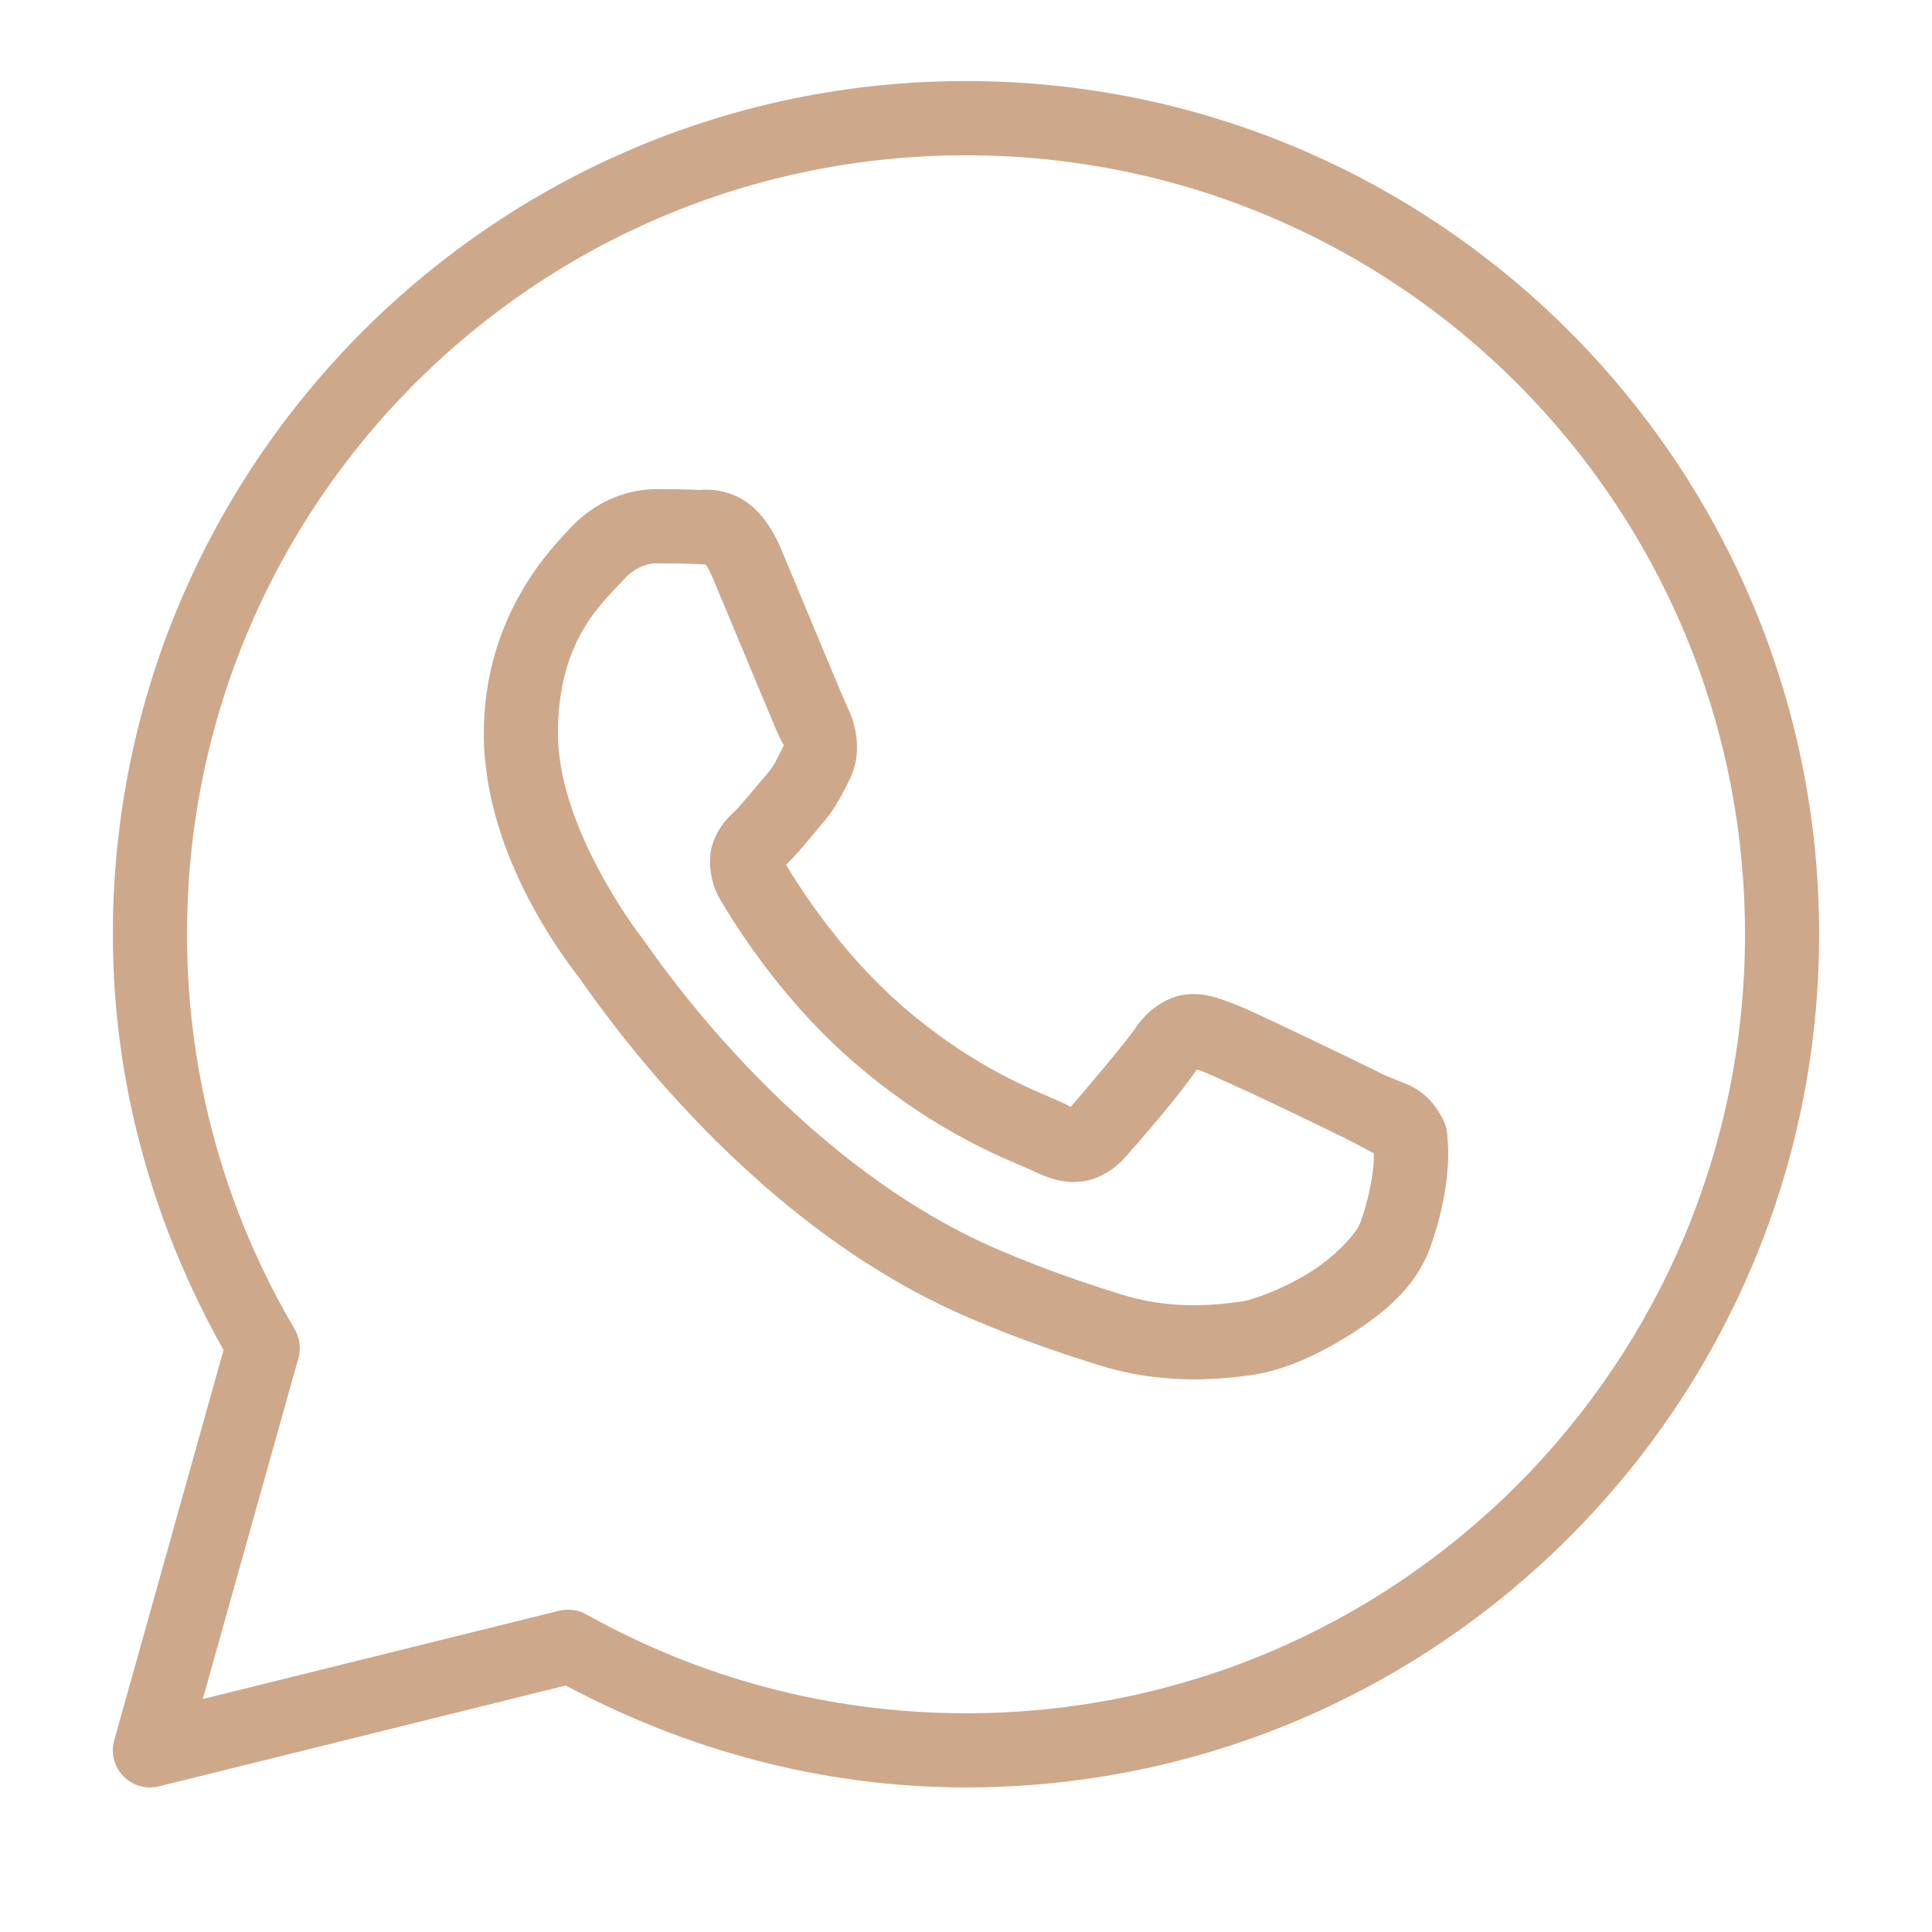 <?xml version="1.0" encoding="UTF-8"?> <svg xmlns="http://www.w3.org/2000/svg" width="24" height="24" viewBox="0 0 24 24" fill="none"> <path d="M12 1.007C6.152 1.007 1.402 5.758 1.402 11.606C1.402 13.485 1.917 15.24 2.777 16.771L1.419 21.619C1.397 21.697 1.396 21.779 1.416 21.857C1.436 21.935 1.476 22.006 1.532 22.064C1.588 22.122 1.658 22.164 1.736 22.186C1.813 22.209 1.895 22.21 1.973 22.191L7.028 20.938C8.514 21.731 10.2 22.204 12 22.204C17.848 22.204 22.598 17.453 22.598 11.606C22.598 5.758 17.848 1.007 12 1.007ZM12 1.929C17.35 1.929 21.677 6.256 21.677 11.606C21.677 16.955 17.35 21.283 12 21.283C10.285 21.283 8.679 20.835 7.282 20.054C7.18 19.997 7.06 19.981 6.947 20.009L2.519 21.106L3.707 16.871C3.724 16.811 3.728 16.748 3.72 16.686C3.712 16.625 3.692 16.565 3.661 16.512C2.812 15.073 2.323 13.398 2.323 11.606C2.323 6.256 6.65 1.929 12 1.929ZM8.149 6.076C7.854 6.076 7.432 6.186 7.085 6.559C6.877 6.784 6.01 7.629 6.01 9.115C6.01 10.664 7.084 12 7.214 12.172H7.215V12.173C7.202 12.157 7.38 12.413 7.616 12.721C7.853 13.028 8.183 13.433 8.599 13.87C9.43 14.745 10.598 15.756 12.049 16.375C12.716 16.659 13.243 16.831 13.643 16.956C14.382 17.189 15.056 17.153 15.562 17.079C15.941 17.023 16.358 16.841 16.77 16.58C17.182 16.319 17.586 15.995 17.765 15.502C17.892 15.149 17.957 14.822 17.98 14.553C17.992 14.419 17.994 14.3 17.985 14.191C17.976 14.081 17.986 13.997 17.883 13.829C17.669 13.476 17.426 13.467 17.172 13.342C17.032 13.272 16.631 13.076 16.228 12.885C15.826 12.693 15.479 12.524 15.264 12.447C15.129 12.399 14.964 12.328 14.725 12.355C14.487 12.382 14.251 12.555 14.114 12.758C13.984 12.95 13.461 13.568 13.301 13.749C13.299 13.748 13.313 13.755 13.25 13.723C13.053 13.626 12.812 13.543 12.454 13.354C12.098 13.166 11.651 12.888 11.162 12.457V12.456C10.435 11.816 9.925 11.012 9.764 10.742C9.775 10.729 9.763 10.745 9.786 10.722L9.787 10.721C9.951 10.559 10.097 10.366 10.22 10.224C10.394 10.023 10.471 9.846 10.555 9.681C10.721 9.351 10.628 8.988 10.532 8.797V8.796C10.539 8.809 10.48 8.68 10.417 8.53C10.354 8.381 10.273 8.187 10.187 7.98C10.014 7.566 9.821 7.101 9.707 6.829V6.829C9.572 6.508 9.389 6.277 9.151 6.166C8.912 6.055 8.701 6.086 8.693 6.086H8.692C8.521 6.078 8.334 6.076 8.149 6.076ZM8.149 6.998C8.327 6.998 8.502 7 8.648 7.007C8.799 7.014 8.79 7.015 8.761 7.001C8.731 6.988 8.771 6.983 8.857 7.187C8.969 7.453 9.163 7.919 9.336 8.334C9.423 8.542 9.504 8.737 9.568 8.89C9.633 9.042 9.668 9.128 9.709 9.209V9.21L9.71 9.211C9.749 9.29 9.746 9.239 9.732 9.267C9.635 9.46 9.622 9.507 9.523 9.62C9.373 9.793 9.221 9.985 9.14 10.065C9.069 10.134 8.941 10.243 8.862 10.455C8.782 10.667 8.819 10.958 8.947 11.175C9.118 11.465 9.68 12.38 10.553 13.148C11.103 13.633 11.615 13.954 12.024 14.17C12.434 14.386 12.767 14.512 12.841 14.549C13.019 14.636 13.212 14.704 13.437 14.677C13.662 14.65 13.857 14.514 13.98 14.374L13.981 14.373C14.145 14.187 14.634 13.629 14.868 13.285C14.878 13.289 14.875 13.286 14.953 13.314V13.315H14.954C14.989 13.328 15.435 13.527 15.832 13.716C16.23 13.905 16.633 14.102 16.764 14.167C16.953 14.261 17.042 14.322 17.065 14.322C17.067 14.363 17.068 14.406 17.062 14.473C17.046 14.658 16.997 14.914 16.898 15.189C16.849 15.323 16.596 15.6 16.278 15.802C15.959 16.003 15.571 16.146 15.427 16.167C14.995 16.231 14.482 16.254 13.919 16.077C13.528 15.954 13.041 15.796 12.41 15.527C11.131 14.982 10.044 14.053 9.268 13.236C8.879 12.827 8.568 12.446 8.347 12.158C8.126 11.871 8.03 11.721 7.949 11.616L7.948 11.615C7.805 11.426 6.931 10.21 6.931 9.115C6.931 7.955 7.47 7.501 7.761 7.187C7.914 7.022 8.081 6.998 8.149 6.998Z" fill="#CEA88A"></path> </svg> 